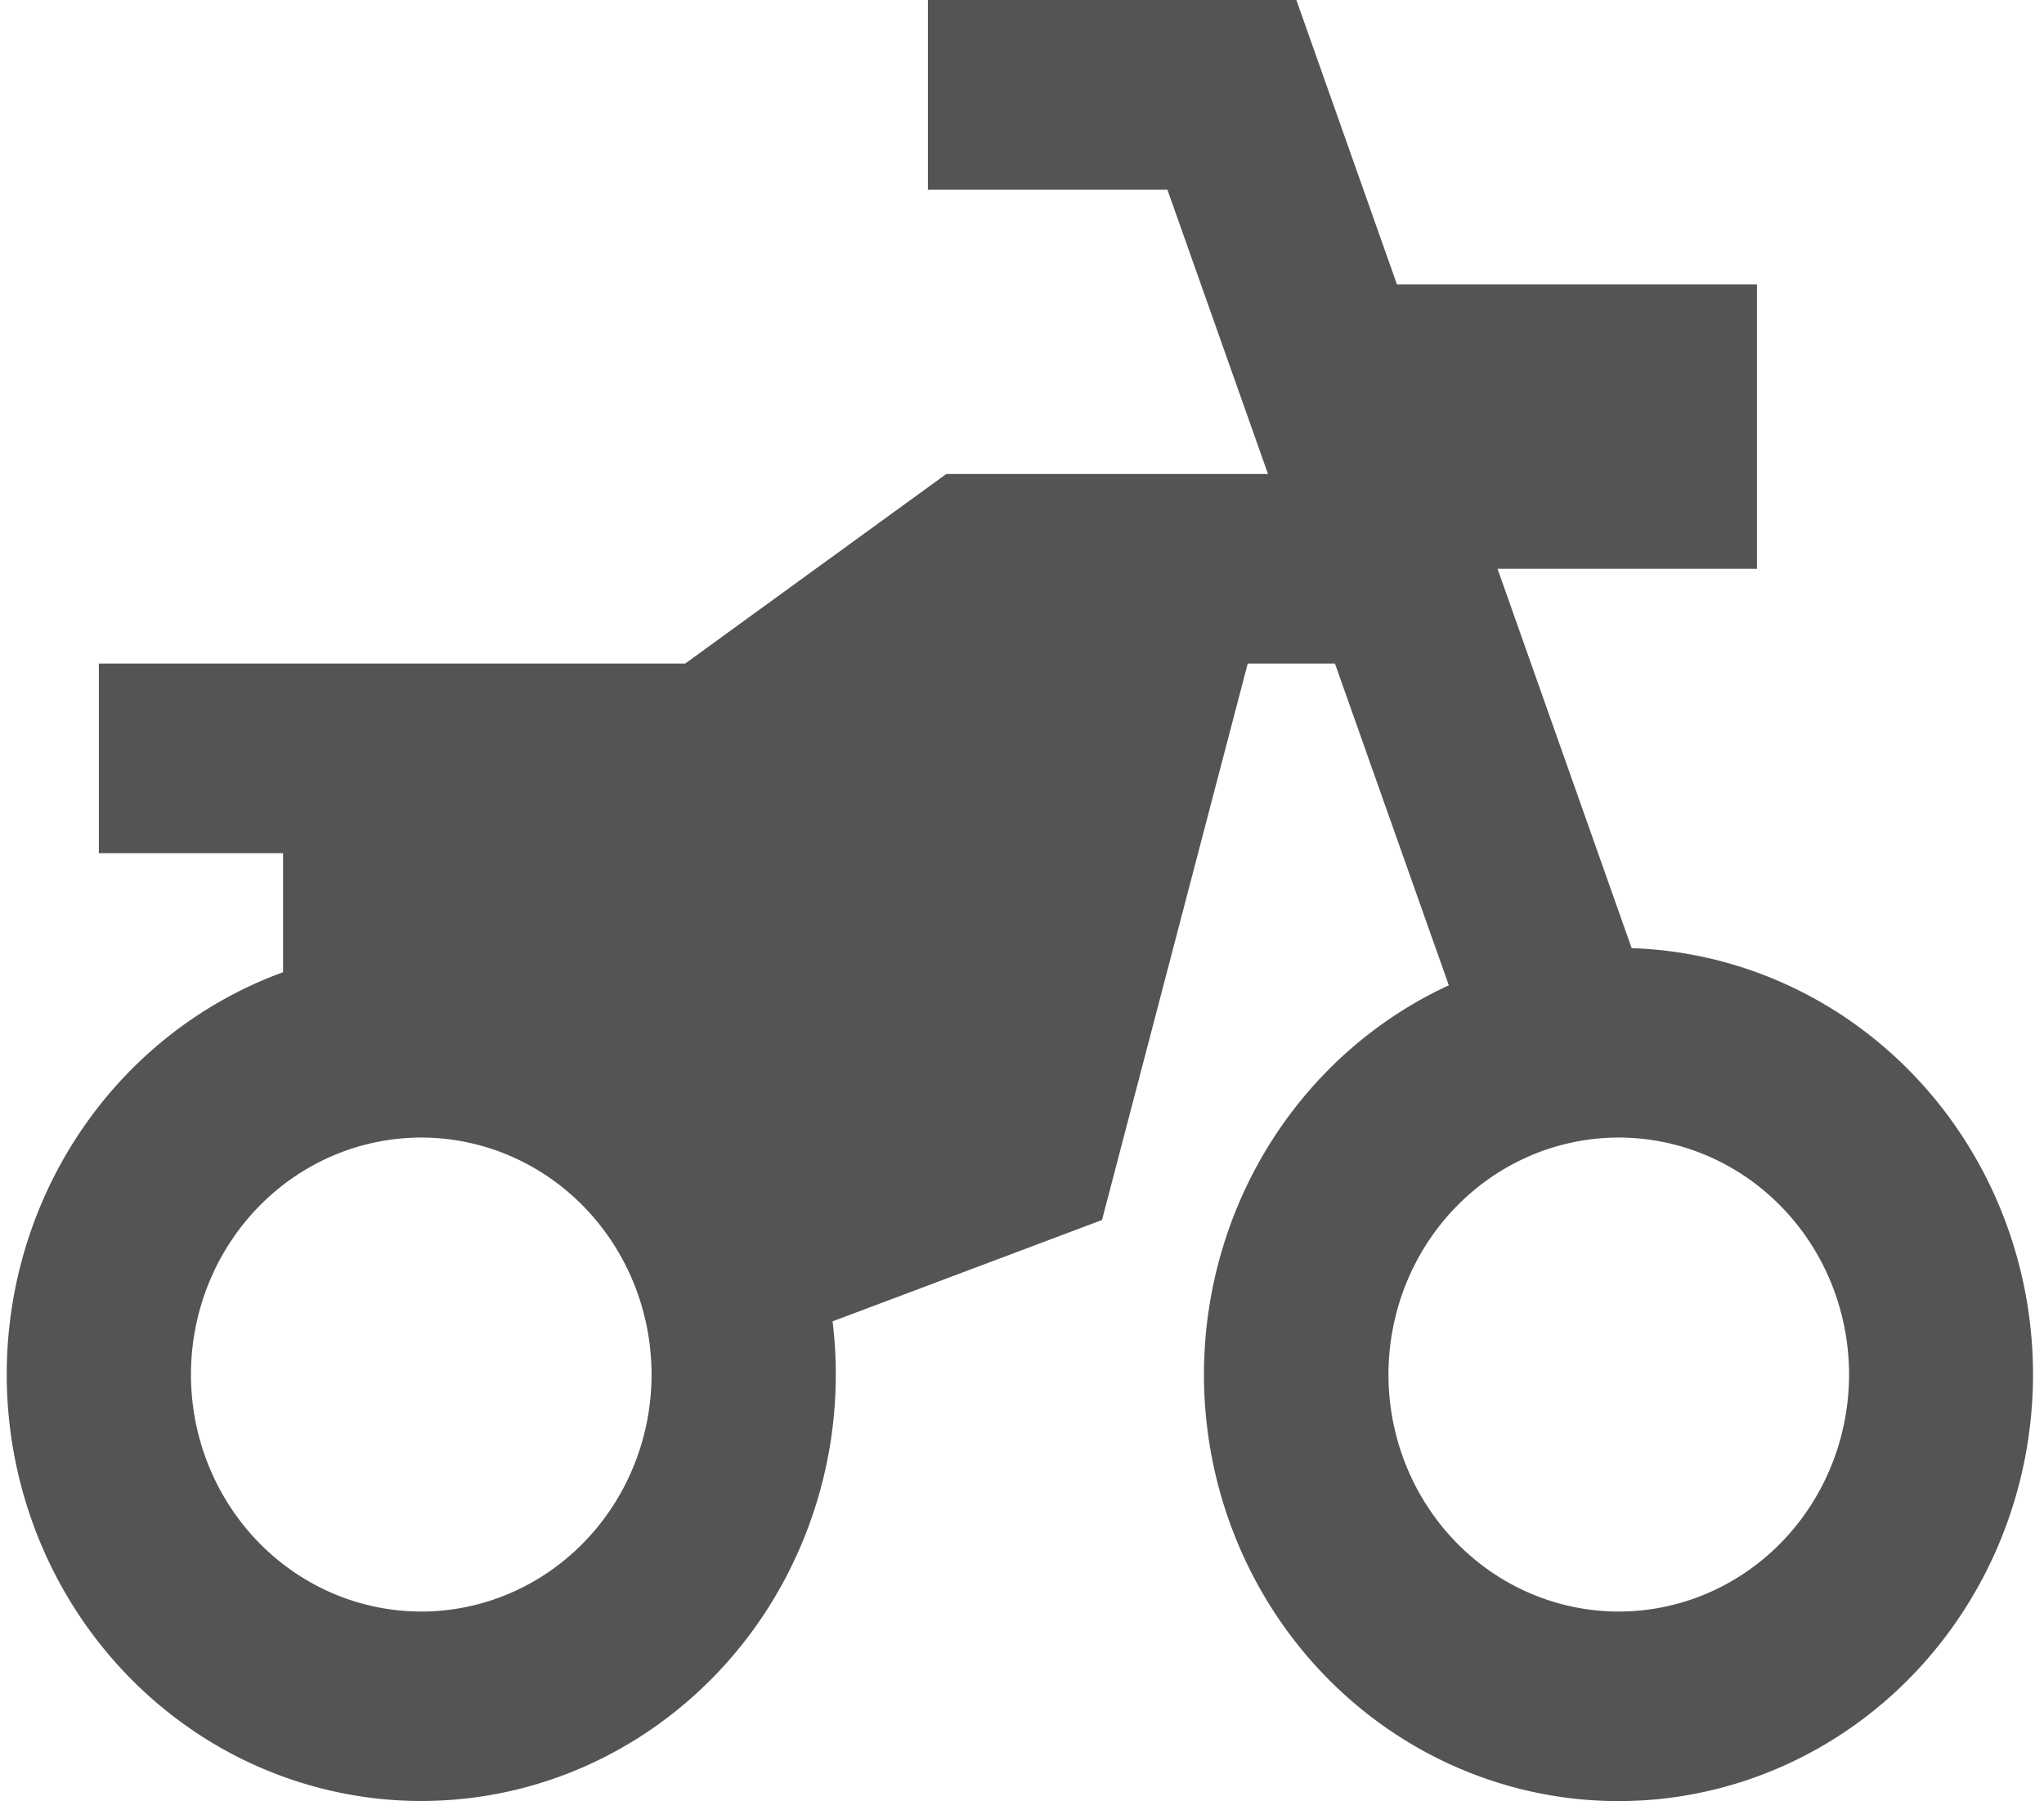 <svg xmlns="http://www.w3.org/2000/svg" width="160" height="141" fill="none"><path fill="#545454" d="m53.634 51.948 20.442-14.842h25.18L91.38 14.842H72.634V0h28.842l7.874 22.264h28.179v22.263h-20.305l10.499 29.7c7.966.26 15.56 3.529 21.334 9.183 5.775 5.654 9.325 13.297 9.975 21.473.649 8.175-1.647 16.311-6.453 22.855-4.805 6.545-11.782 11.04-19.601 12.629s-15.933.161-22.794-4.012-11.99-10.799-14.41-18.615a34.3 34.3 0 0 1 1.295-23.763c3.252-7.49 9.069-13.484 16.341-16.842l-8.913-25.187h-6.828L86.262 95.51l-21.091 7.933q.252 2.049.252 4.164a34.13 34.13 0 0 1-4.732 17.355c-3.093 5.229-7.523 9.482-12.806 12.296a31.67 31.67 0 0 1-17.15 3.654 31.88 31.88 0 0 1-16.498-6.051c-4.856-3.535-8.674-8.377-11.038-13.995a34.3 34.3 0 0 1-2.364-17.86c.818-6.064 3.24-11.78 7-16.523s8.716-8.331 14.324-10.372v-9.32H7.738V51.947zM32.975 126.16c4.781 0 9.366-1.955 12.747-5.434 3.38-3.48 5.28-8.199 5.28-13.119 0-4.921-1.9-9.64-5.28-13.12-3.38-3.478-7.966-5.433-12.747-5.433s-9.366 1.954-12.747 5.434c-3.38 3.48-5.28 8.198-5.28 13.119s1.9 9.639 5.28 13.119c3.381 3.479 7.966 5.434 12.747 5.434m93.738 0c4.781 0 9.366-1.955 12.747-5.434s5.28-8.199 5.28-13.119c0-4.921-1.899-9.64-5.28-13.12-3.381-3.478-7.966-5.433-12.747-5.433s-9.366 1.954-12.746 5.434-5.28 8.198-5.28 13.119 1.899 9.639 5.28 13.119c3.38 3.479 7.965 5.434 12.746 5.434"/></svg>